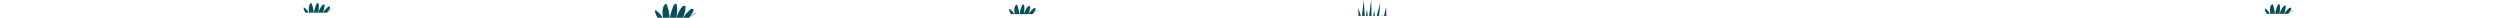 <?xml version="1.0" encoding="UTF-8"?>
<svg id="Track" xmlns="http://www.w3.org/2000/svg" viewBox="0 0 3769.09 26.72">
  <defs>
    <style>
      .cls-1 {
        fill: #085059;
      }
    </style>
  </defs>
  <g>
    <path class="cls-1" d="M1529.34,21.28h-5.19c-1.38-2.11-2.46-4.35-2.8-6.82-.04-.3-.05-.66.18-.85.3-.27.78-.04,1.1.21,2.73,1.97,5.03,4.54,6.7,7.47Z"/>
    <path class="cls-1" d="M1533.73,7.89c1.58,4.3,2.57,8.82,2.94,13.39h-6.98c-.54-2.7-.65-5.48-.34-8.22.25-2.23.91-4.62,2.74-5.92.21-.16.44-.29.69-.28.49.02.77.57.95,1.03Z"/>
    <path class="cls-1" d="M1543.62,21.28h-6.7c.57-3.81,1.75-7.57,3.06-11.18.48-1.31,1.12-2.74,2.42-3.25.25-.1.53-.16.78-.08.54.16.73.8.83,1.35.73,4.35.29,8.81-.38,13.17Z"/>
    <path class="cls-1" d="M1553.13,10.83c-.35,3.6-1.26,7.14-2.69,10.46h-6.79c.95-3.36,2.46-6.6,4.45-9.47.89-1.29,1.99-2.6,3.53-2.93.3-.06.61-.07.88.06.64.3.69,1.18.63,1.89Z"/>
    <path class="cls-1" d="M1560.5,15.9c-1.1,1.91-2.42,3.67-3.8,5.39h-6.18c1.74-2.86,4.14-5.35,6.56-7.65.69-.65,1.43-1.29,2.33-1.58.46-.14,1.01-.18,1.39.13.19.14.32.36.4.59.37,1.05-.13,2.18-.69,3.13Z"/>
    <path class="cls-1" d="M1556.81,21.28c2.44-2.55,5.37-4.64,8.58-6.11"/>
  </g>
  <g>
    <path class="cls-1" d="M999.05,26.72h-7.54c-2-3.06-3.58-6.32-4.07-9.91-.06-.43-.07-.96.27-1.23.44-.39,1.13-.05,1.6.3,3.97,2.87,7.3,6.6,9.74,10.85Z"/>
    <path class="cls-1" d="M1005.43,7.26c2.29,6.25,3.74,12.82,4.27,19.46h-10.15c-.78-3.92-.95-7.96-.49-11.95.37-3.24,1.33-6.72,3.99-8.61.3-.23.64-.42,1.01-.4.72.03,1.12.83,1.38,1.5Z"/>
    <path class="cls-1" d="M1019.79,26.72h-9.74c.83-5.54,2.54-11,4.45-16.25.7-1.91,1.63-3.98,3.51-4.73.37-.14.77-.24,1.13-.12.78.24,1.06,1.16,1.2,1.96,1.06,6.32.42,12.8-.55,19.14Z"/>
    <path class="cls-1" d="M1033.62,11.53c-.51,5.23-1.83,10.38-3.91,15.19h-9.87c1.39-4.89,3.58-9.58,6.46-13.77,1.29-1.88,2.9-3.78,5.13-4.25.43-.08.88-.1,1.28.08.93.43,1.01,1.72.91,2.74Z"/>
    <path class="cls-1" d="M1044.32,18.89c-1.59,2.77-3.52,5.33-5.53,7.83h-8.98c2.53-4.16,6.01-7.78,9.53-11.12,1-.95,2.08-1.88,3.38-2.3.67-.21,1.47-.27,2.01.18.28.21.46.52.58.85.53,1.52-.2,3.16-1,4.55Z"/>
    <path class="cls-1" d="M1038.96,26.72c3.54-3.71,7.8-6.75,12.47-8.88"/>
  </g>
  <g>
    <polygon class="cls-1" points="2047.74 11.84 2051.7 24.03 2048.09 24.03 2047.74 11.84"/>
    <polygon class="cls-1" points="2056.06 -.14 2057.59 24.03 2053.23 24.03 2056.06 -.14"/>
    <polygon class="cls-1" points="2060.93 13.88 2062.09 24.03 2059.35 24.03 2060.93 13.88"/>
    <polygon class="cls-1" points="2067.23 -.14 2067.8 24.03 2064 24.03 2067.23 -.14"/>
    <polygon class="cls-1" points="2072.1 15.29 2072.69 24.03 2070.19 24.03 2072.1 15.29"/>
    <path class="cls-1" d="M2075.68,24.03c2.18-8.75,5.06-20.33,5.15-20.31,0,.37-.84,11.34-1.54,20.31h-3.61Z"/>
    <polygon class="cls-1" points="2083.04 24.03 2084.09 21.38 2084.09 24.03 2083.04 24.03"/>
    <polygon class="cls-1" points="2090.17 24.03 2086.51 24.03 2089.77 10.61 2090.17 24.03"/>
  </g>
  <g>
    <path class="cls-1" d="M465.64,19.07h-5.19c-1.38-2.11-2.46-4.35-2.8-6.82-.04-.3-.05-.66.18-.85.3-.27.78-.04,1.1.21,2.73,1.97,5.03,4.54,6.7,7.47Z"/>
    <path class="cls-1" d="M470.03,5.68c1.58,4.3,2.57,8.82,2.94,13.39h-6.98c-.54-2.7-.65-5.48-.34-8.22.25-2.23.91-4.62,2.74-5.92.21-.16.44-.29.69-.28.49.02.77.57.95,1.03Z"/>
    <path class="cls-1" d="M479.92,19.07h-6.7c.57-3.81,1.75-7.57,3.06-11.18.48-1.31,1.12-2.74,2.42-3.25.25-.1.53-.16.78-.08.54.16.73.8.83,1.35.73,4.35.29,8.81-.38,13.17Z"/>
    <path class="cls-1" d="M489.43,8.62c-.35,3.6-1.26,7.14-2.69,10.46h-6.79c.95-3.36,2.46-6.6,4.45-9.47.89-1.29,1.99-2.6,3.53-2.93.3-.06.61-.07.88.06.64.3.69,1.18.63,1.89Z"/>
    <path class="cls-1" d="M496.8,13.68c-1.1,1.91-2.42,3.67-3.8,5.39h-6.18c1.74-2.86,4.14-5.35,6.56-7.65.69-.65,1.43-1.29,2.33-1.58.46-.14,1.01-.18,1.39.13.19.14.32.36.4.59.37,1.05-.13,2.18-.69,3.13Z"/>
    <path class="cls-1" d="M493.11,19.07c2.44-2.55,5.37-4.64,8.58-6.11"/>
  </g>
  <g>
    <path class="cls-1" d="M3422.44,20.77h-5.19c-1.38-2.11-2.46-4.35-2.8-6.82-.04-.3-.05-.66.18-.85.3-.27.78-.04,1.1.21,2.73,1.97,5.03,4.54,6.7,7.47Z"/>
    <path class="cls-1" d="M3426.83,7.38c1.58,4.3,2.57,8.82,2.94,13.39h-6.98c-.54-2.7-.65-5.48-.34-8.22.25-2.23.91-4.62,2.74-5.92.21-.16.44-.29.69-.28.49.02.77.57.95,1.03Z"/>
    <path class="cls-1" d="M3436.71,20.77h-6.7c.57-3.81,1.75-7.57,3.06-11.18.48-1.31,1.12-2.74,2.42-3.25.25-.1.53-.16.78-.08.54.16.73.8.83,1.35.73,4.35.29,8.81-.38,13.17Z"/>
    <path class="cls-1" d="M3446.23,10.32c-.35,3.6-1.26,7.14-2.69,10.46h-6.79c.95-3.36,2.46-6.6,4.45-9.47.89-1.29,1.99-2.6,3.53-2.93.3-.06.61-.07.88.06.64.3.69,1.18.63,1.89Z"/>
    <path class="cls-1" d="M3453.59,15.38c-1.1,1.91-2.42,3.67-3.8,5.39h-6.18c1.74-2.86,4.14-5.35,6.56-7.65.69-.65,1.43-1.29,2.33-1.58.46-.14,1.01-.18,1.39.13.19.14.32.36.4.59.37,1.05-.13,2.18-.69,3.13Z"/>
    <path class="cls-1" d="M3449.9,20.77c2.44-2.55,5.37-4.64,8.58-6.11"/>
  </g>
</svg>